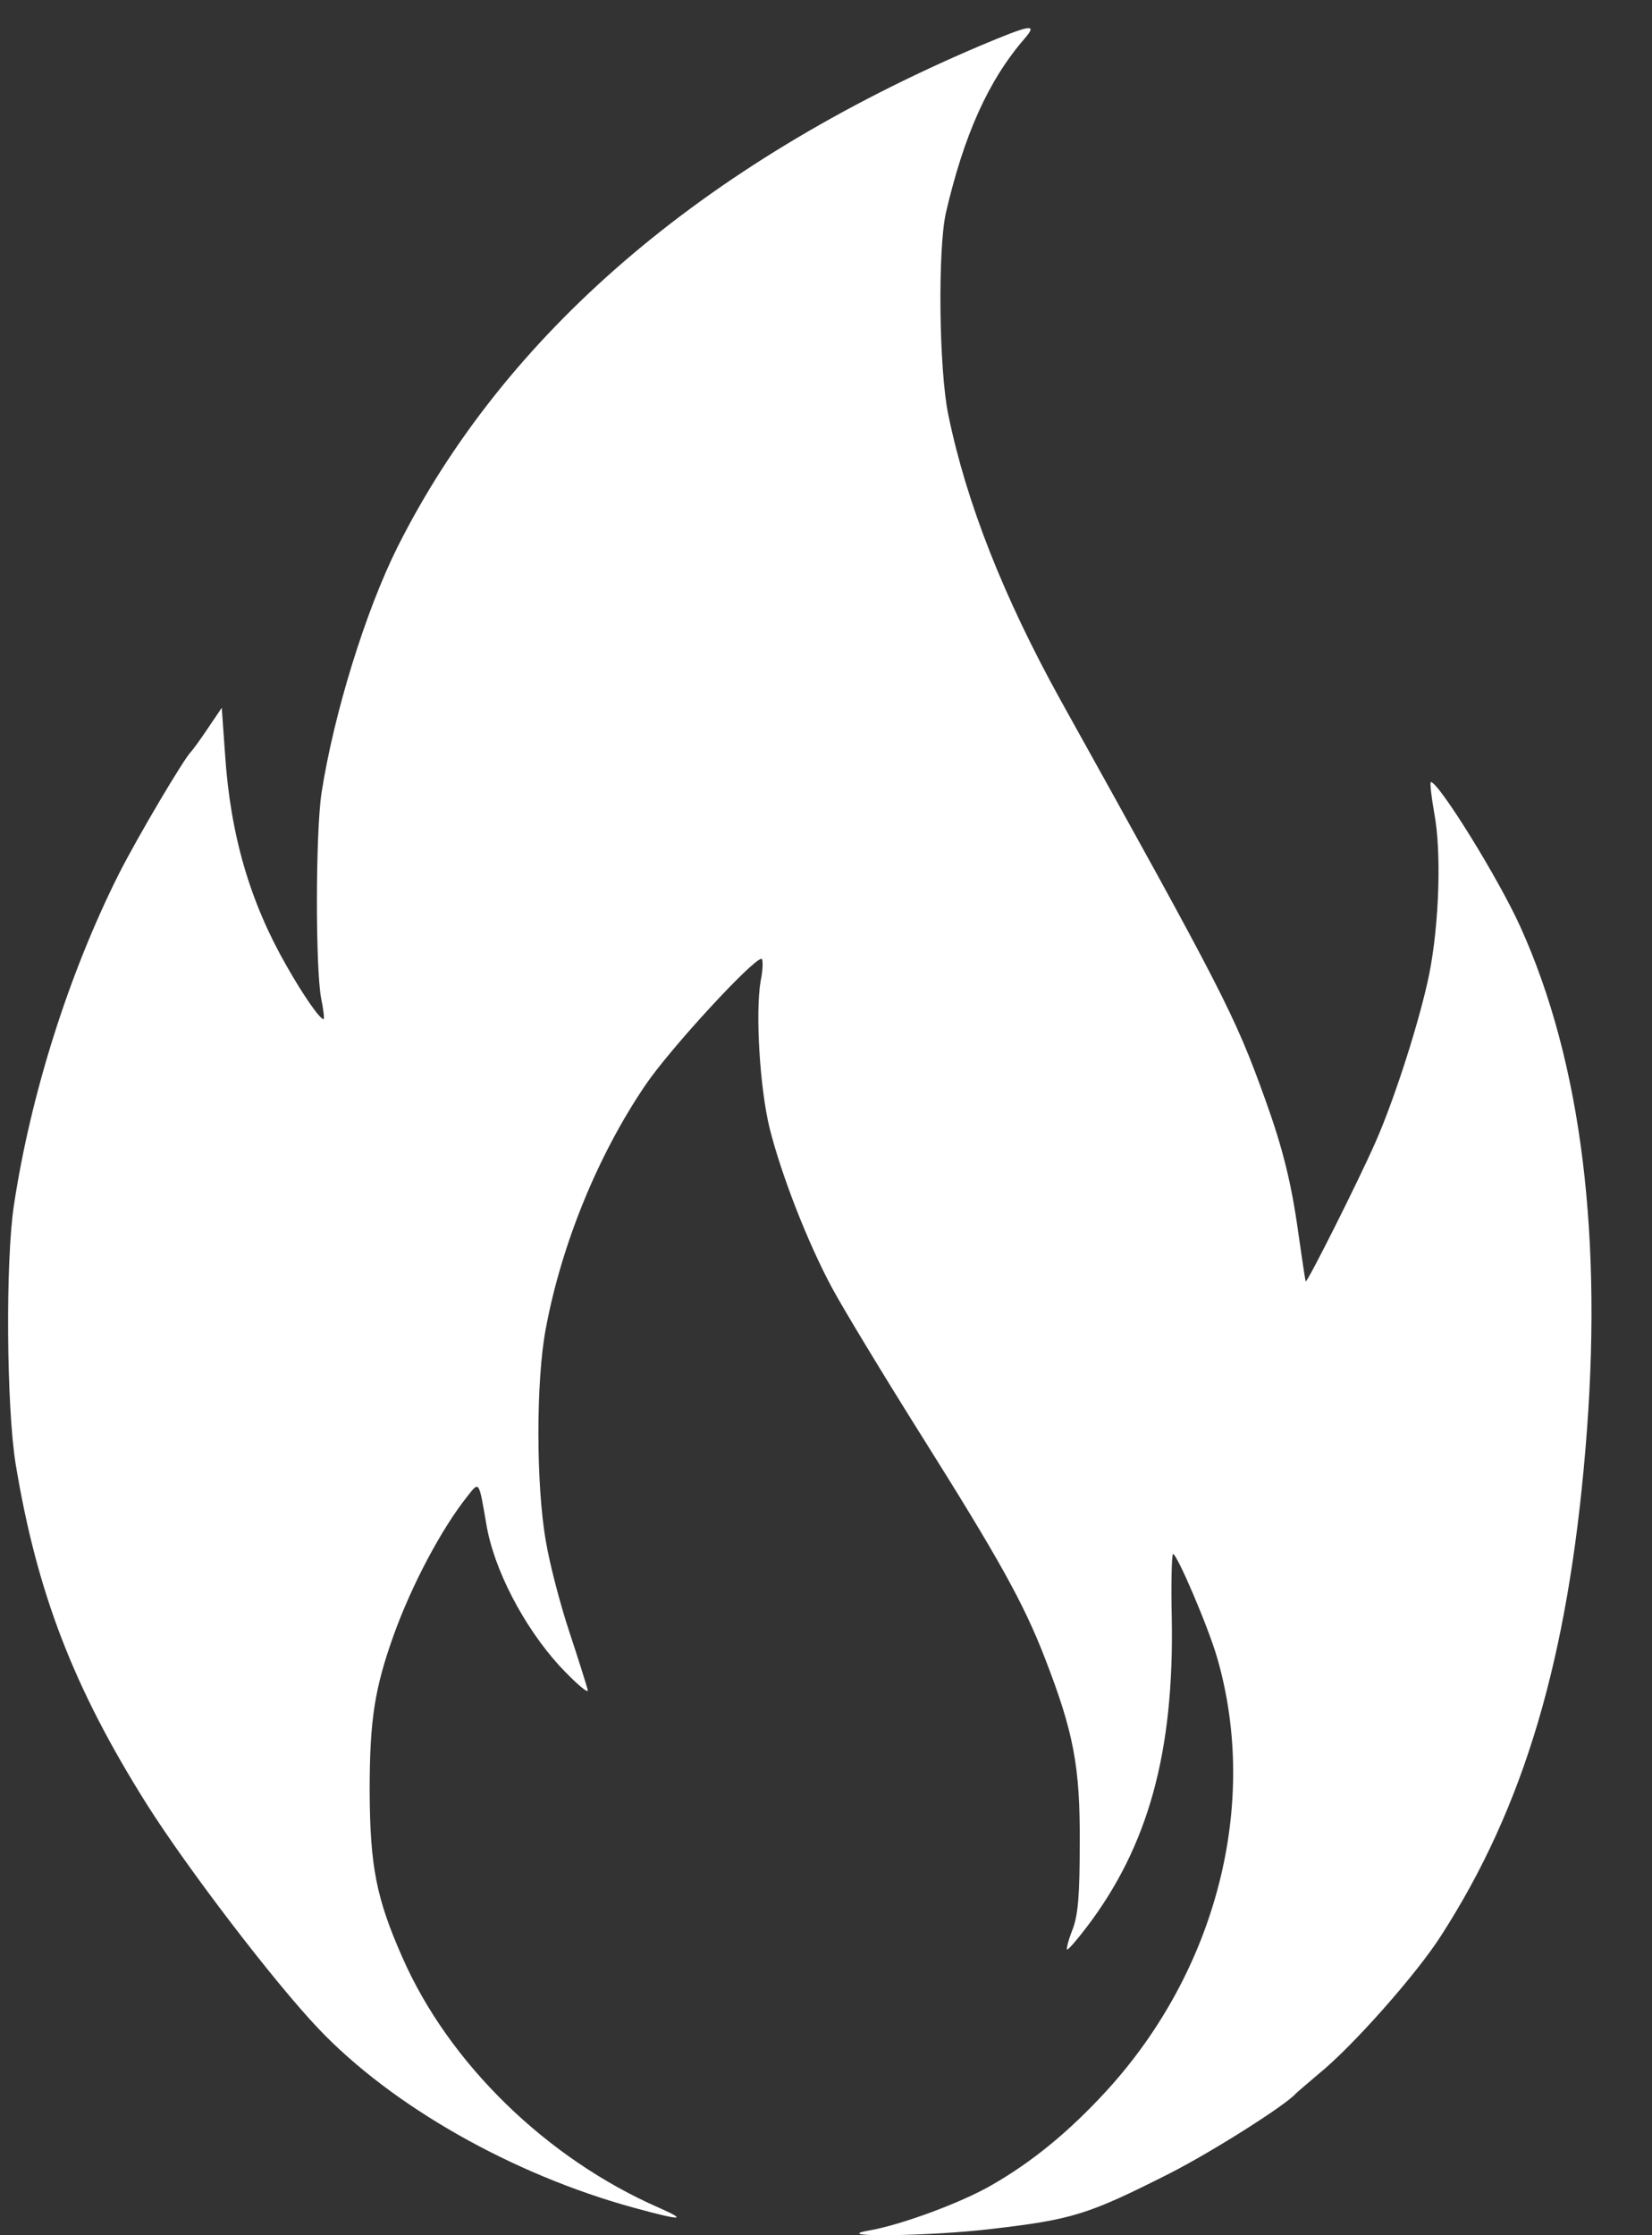 <?xml version="1.0" encoding="UTF-8"?> <svg xmlns="http://www.w3.org/2000/svg" width="17" height="23" viewBox="0 0 17 23" fill="none"><rect x="0" y="0" width="17" height="23" fill="#333333" stroke="none"/><path d="M10.076 0.475C7.223 1.691 5.19 3.44 4.091 5.628C3.761 6.289 3.436 7.341 3.309 8.157C3.246 8.575 3.246 9.968 3.305 10.274C3.33 10.394 3.339 10.487 3.33 10.487C3.292 10.487 3.127 10.252 2.95 9.941C2.574 9.285 2.371 8.597 2.316 7.762L2.282 7.283L2.138 7.496C2.058 7.616 1.978 7.723 1.965 7.736C1.893 7.807 1.424 8.597 1.226 8.987C0.71 10.012 0.317 11.255 0.144 12.396C0.055 12.973 0.067 14.477 0.16 15.058C0.38 16.394 0.761 17.375 1.513 18.569C1.931 19.23 2.823 20.397 3.275 20.872C4.032 21.671 5.275 22.376 6.526 22.718C7.012 22.851 7.084 22.851 6.783 22.718C5.625 22.212 4.619 21.231 4.142 20.144C3.871 19.532 3.808 19.203 3.804 18.431C3.804 17.699 3.854 17.375 4.053 16.82C4.235 16.314 4.543 15.729 4.814 15.391C4.932 15.24 4.928 15.236 5.004 15.68C5.08 16.146 5.389 16.736 5.756 17.14C5.93 17.326 6.061 17.437 6.048 17.388C6.035 17.339 5.951 17.069 5.858 16.789C5.765 16.509 5.655 16.088 5.617 15.857C5.515 15.28 5.515 14.197 5.617 13.669C5.778 12.804 6.154 11.881 6.644 11.162C6.893 10.794 7.747 9.866 7.836 9.866C7.853 9.866 7.853 9.973 7.827 10.097C7.772 10.425 7.819 11.197 7.92 11.61C8.043 12.098 8.313 12.791 8.567 13.261C8.685 13.479 9.091 14.149 9.467 14.748C10.279 16.039 10.532 16.492 10.752 17.06C11.048 17.823 11.116 18.178 11.111 18.964C11.111 19.496 11.095 19.696 11.04 19.847C10.997 19.953 10.972 20.051 10.98 20.06C10.989 20.069 11.082 19.962 11.183 19.829C11.817 18.995 12.084 18.027 12.058 16.647C12.05 16.288 12.058 15.99 12.071 15.99C12.113 15.99 12.439 16.754 12.527 17.064C12.958 18.564 12.519 20.277 11.386 21.515C11.002 21.933 10.625 22.243 10.207 22.483C9.894 22.665 9.269 22.896 8.935 22.953C8.525 23.024 9.565 23.011 10.198 22.936C11.04 22.838 11.196 22.789 12.046 22.359C12.489 22.132 13.237 21.657 13.335 21.542C13.347 21.529 13.453 21.44 13.567 21.342C13.914 21.063 14.586 20.304 14.835 19.909C15.685 18.587 16.133 17.069 16.314 14.925C16.5 12.746 16.276 10.931 15.646 9.538C15.422 9.041 14.81 8.055 14.725 8.047C14.712 8.047 14.729 8.193 14.759 8.366C14.835 8.761 14.81 9.507 14.708 10.021C14.615 10.483 14.353 11.304 14.155 11.752C13.977 12.156 13.453 13.199 13.436 13.186C13.432 13.177 13.398 12.95 13.36 12.684C13.288 12.165 13.199 11.81 13.018 11.308C12.705 10.438 12.586 10.212 10.913 7.203C10.329 6.147 9.945 5.175 9.759 4.27C9.662 3.808 9.649 2.566 9.734 2.189C9.92 1.39 10.169 0.831 10.541 0.4C10.684 0.236 10.613 0.249 10.076 0.475Z" fill="white"></path></svg> 